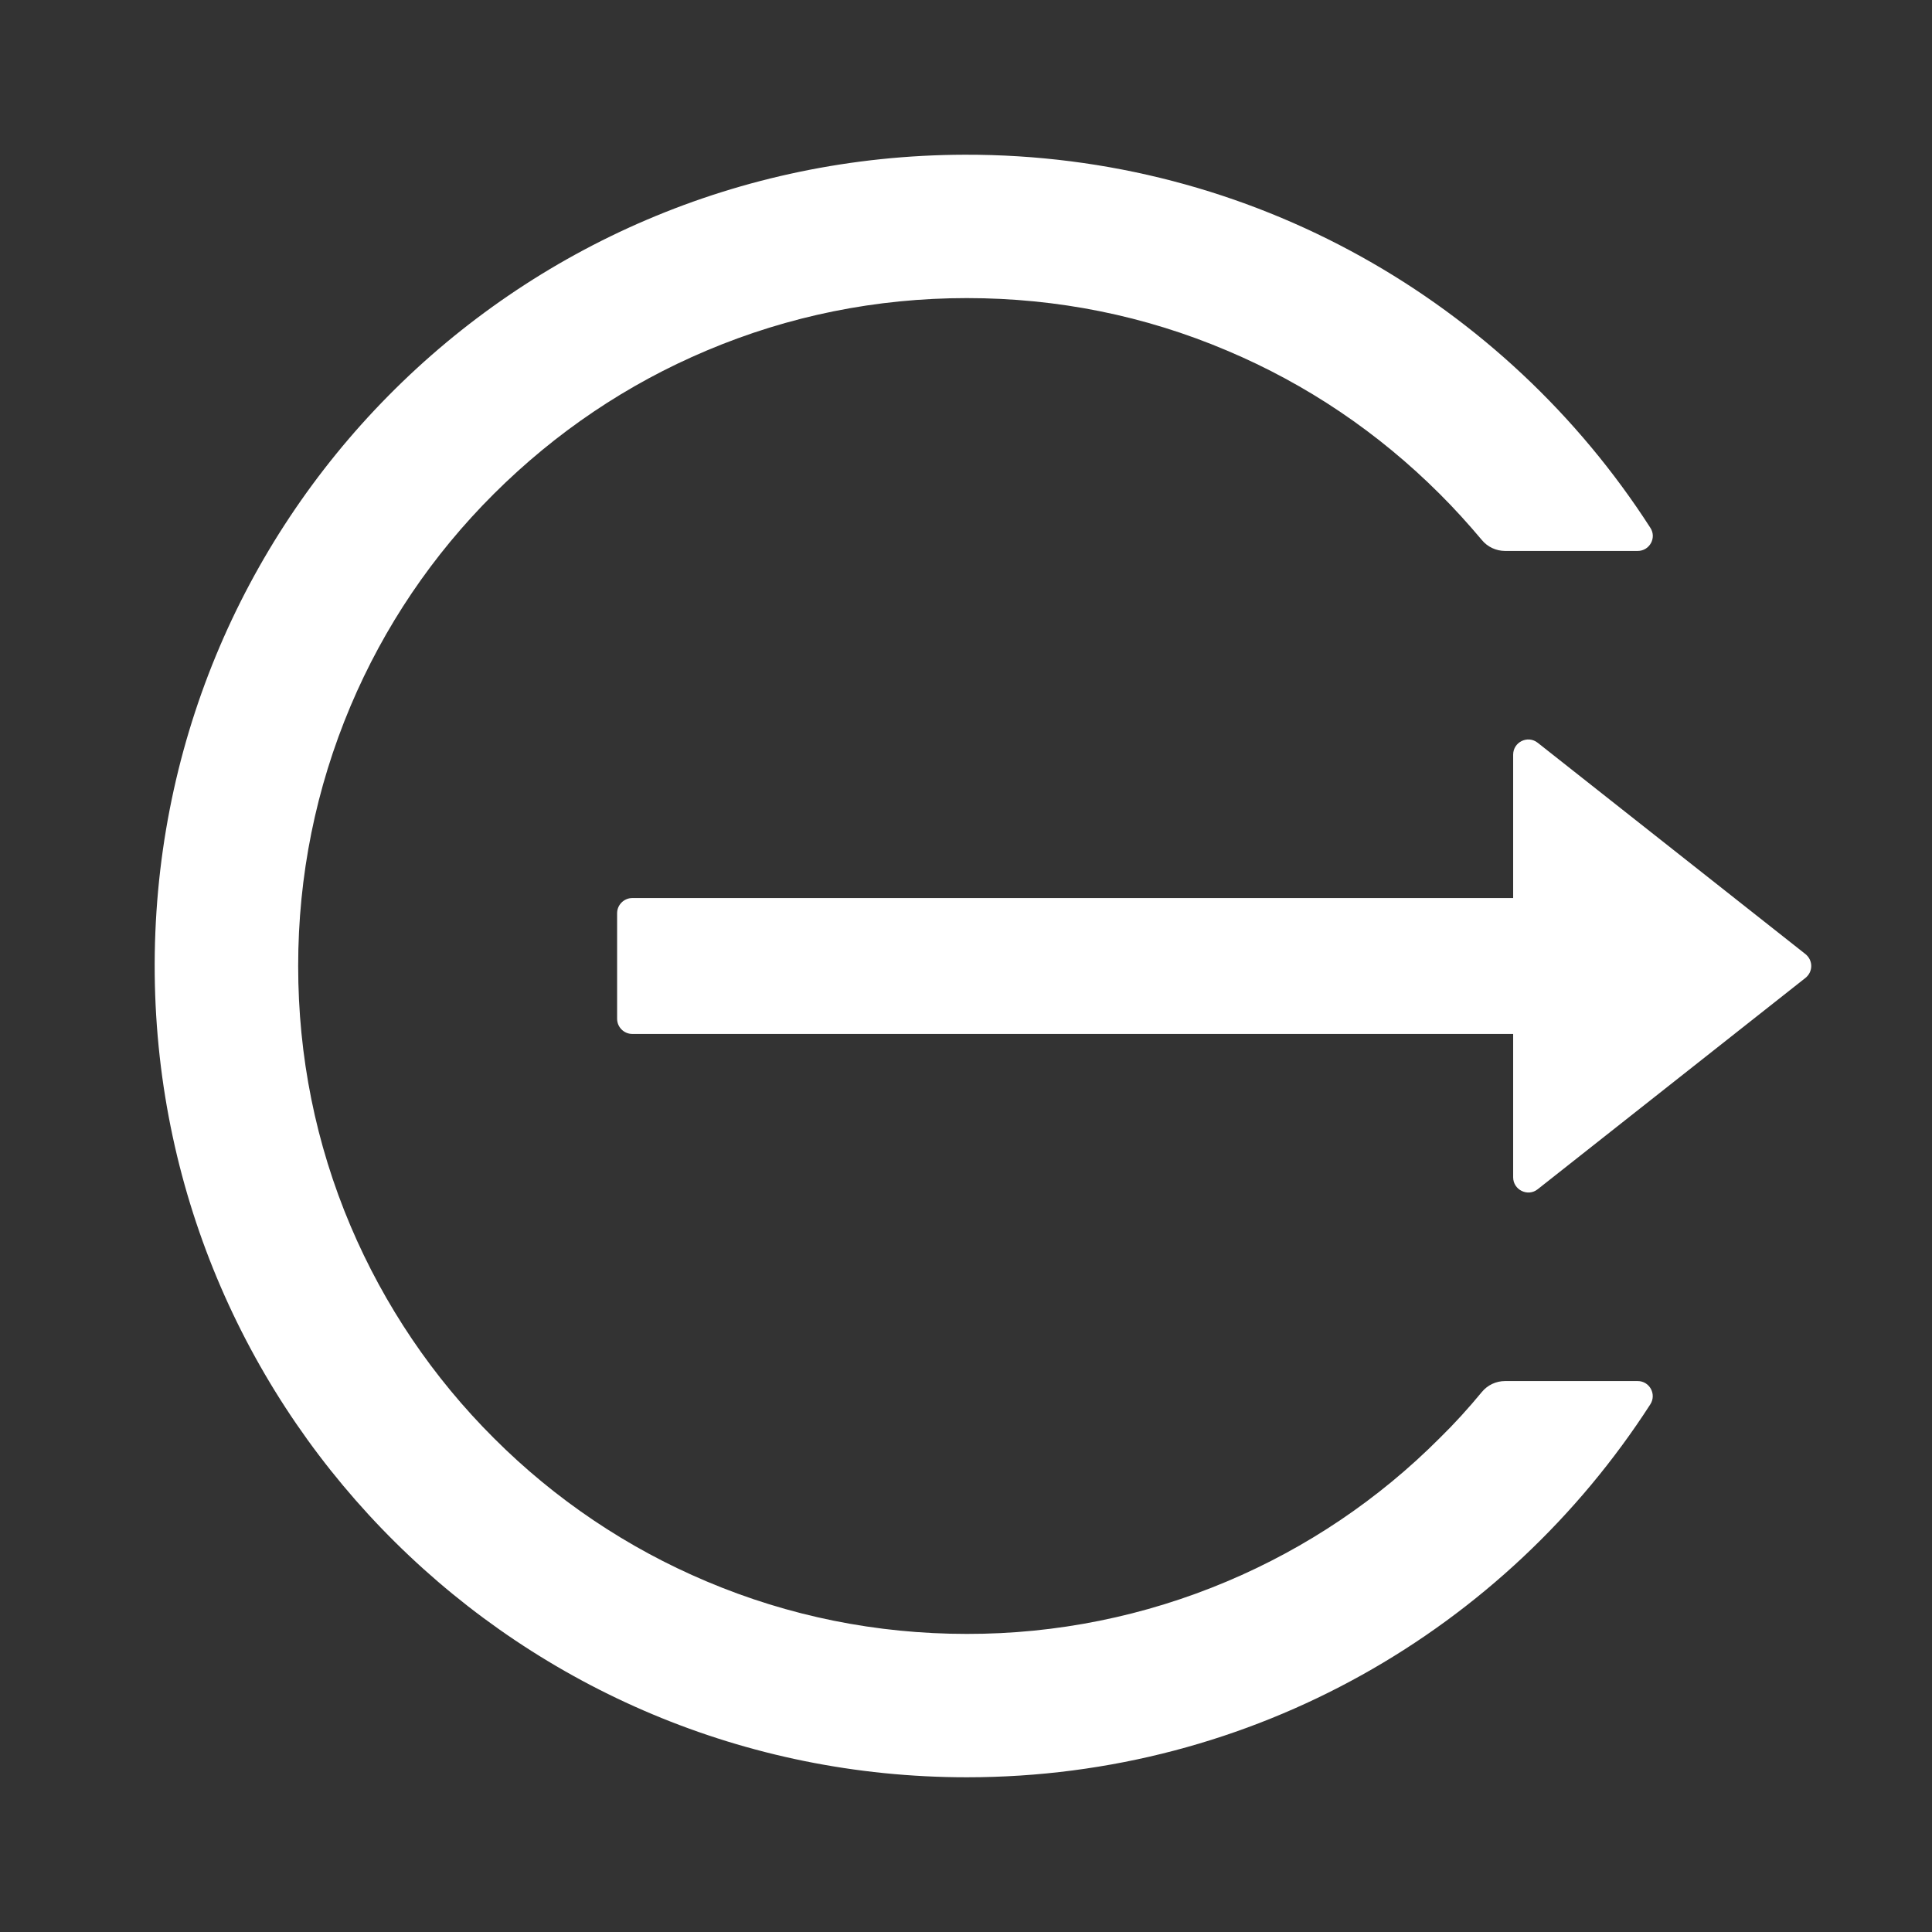 <svg width="24" height="24" viewBox="0 0 24 24" fill="none" xmlns="http://www.w3.org/2000/svg">
<rect x="0" y="0" width="24" height="24" fill="#333333" stroke="none"/>
<path d="M20.344 17.156H18.697C18.584 17.156 18.479 17.206 18.408 17.292C18.244 17.491 18.069 17.684 17.883 17.866C17.126 18.625 16.229 19.229 15.242 19.645C14.219 20.077 13.12 20.299 12.01 20.297C10.887 20.297 9.8 20.077 8.778 19.645C7.791 19.229 6.894 18.625 6.136 17.866C5.378 17.111 4.773 16.215 4.355 15.23C3.922 14.208 3.704 13.123 3.704 12C3.704 10.877 3.924 9.792 4.355 8.77C4.772 7.784 5.372 6.895 6.136 6.134C6.901 5.372 7.789 4.772 8.778 4.355C9.8 3.923 10.887 3.703 12.01 3.703C13.133 3.703 14.22 3.921 15.242 4.355C16.231 4.772 17.119 5.372 17.883 6.134C18.069 6.319 18.242 6.511 18.408 6.708C18.479 6.795 18.587 6.844 18.697 6.844H20.344C20.492 6.844 20.583 6.68 20.501 6.556C18.704 3.762 15.558 1.913 11.984 1.922C6.368 1.936 1.866 6.495 1.922 12.103C1.979 17.623 6.474 22.078 12.01 22.078C15.575 22.078 18.706 20.231 20.501 17.445C20.581 17.32 20.492 17.156 20.344 17.156ZM22.428 11.852L19.102 9.227C18.978 9.129 18.797 9.218 18.797 9.375V11.156H7.854C7.751 11.156 7.666 11.241 7.666 11.344V12.656C7.666 12.759 7.751 12.844 7.854 12.844H18.797V14.625C18.797 14.782 18.98 14.871 19.102 14.773L22.428 12.148C22.45 12.13 22.468 12.108 22.481 12.082C22.493 12.057 22.5 12.028 22.5 12C22.5 11.972 22.493 11.944 22.481 11.918C22.468 11.892 22.45 11.87 22.428 11.852Z" fill="white"/>
</svg>
